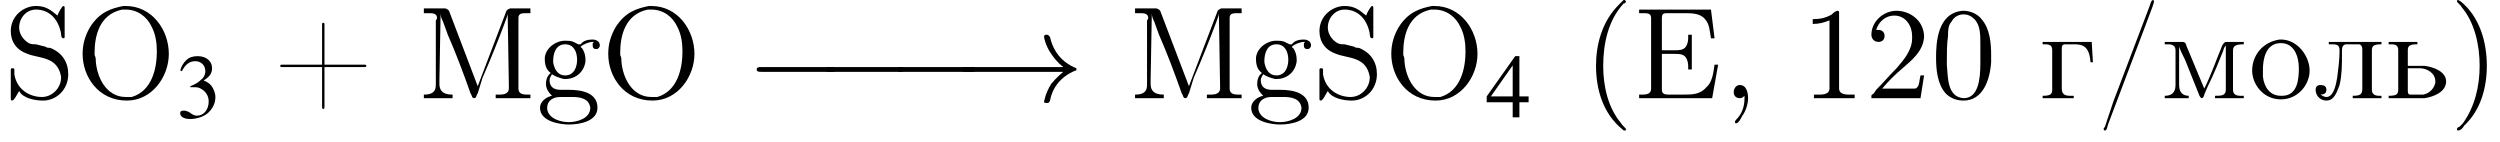 <?xml version='1.0' encoding='UTF-8'?>
<!---3.6-->
<svg version='1.1' xmlns='http://www.w3.org/2000/svg' xmlns:xlink='http://www.w3.org/1999/xlink' width='208.8pt' height='11.9pt' viewBox='23.9 7.1 208.8 11.9'>
<defs>
<path id='g1-0' d='M7.2-2.5C7.3-2.5 7.5-2.5 7.5-2.7S7.3-2.9 7.2-2.9H1.3C1.1-2.9 .9-2.9 .9-2.7S1.1-2.5 1.3-2.5H7.2Z'/>
<path id='g1-33' d='M9.1-2.5C8.5-2 8.2-1.6 8.1-1.5C7.6-.7 7.5 0 7.5 0C7.5 .1 7.6 .1 7.7 .1C7.9 .1 7.9 .1 8-.1C8.2-1.2 8.9-2.1 10.1-2.6C10.2-2.6 10.2-2.6 10.2-2.7S10.2-2.8 10.2-2.8C9.7-3 8.4-3.6 8-5.4C7.9-5.5 7.9-5.6 7.7-5.6C7.6-5.6 7.5-5.6 7.5-5.4C7.5-5.4 7.6-4.7 8.1-4C8.3-3.7 8.6-3.3 9.1-2.9H1C.8-2.9 .6-2.9 .6-2.7S.8-2.5 1-2.5H9.1Z'/>
<use id='g7-51' xlink:href='#g3-51' transform='scale(.7)'/>
<use id='g7-52' xlink:href='#g3-52' transform='scale(.7)'/>
<path id='g3-51' d='M1.7-3.6C2.3-3.6 2.6-3.6 2.8-3.5C3.5-3.2 3.9-2.6 3.9-1.9C3.9-.9 3.3-.2 2.5-.2C2.2-.2 2-.3 1.6-.6C1.2-.8 1.1-.8 .9-.8C.6-.8 .5-.7 .5-.5C.5-.1 .9 .2 1.7 .2C2.5 .2 3.4-.1 3.9-.6S4.7-1.7 4.7-2.4C4.7-2.9 4.5-3.4 4.2-3.8C4-4 3.8-4.2 3.3-4.4C4.1-4.9 4.3-5.3 4.3-5.9C4.3-6.7 3.6-7.3 2.6-7.3C2.1-7.3 1.6-7.2 1.2-6.8C.9-6.5 .7-6.2 .5-5.6L.7-5.5C1.1-6.3 1.6-6.7 2.3-6.7C3-6.7 3.5-6.2 3.5-5.5C3.5-5.1 3.3-4.7 3-4.5C2.7-4.2 2.4-4 1.7-3.7V-3.6Z'/>
<path id='g3-52' d='M5.1-2.5H4V-7.3H3.5L.1-2.5V-1.8H3.2V0H4V-1.8H5.1V-2.5ZM3.2-2.5H.6L3.2-6.2V-2.5Z'/>
<path id='g9-40' d='M3.4-8.2C3.3-8.1 3.1-7.9 3-7.8C1.6-6.4 1.1-4.5 1.1-2.7C1.1-.7 1.7 1.3 3.3 2.6C3.4 2.7 3.4 2.7 3.5 2.7S3.6 2.7 3.6 2.6C3.6 2.5 3.3 2.3 3.2 2.1C2.1 .8 1.7-1 1.7-2.7C1.7-4.5 2.1-6.5 3.4-7.9C3.5-7.9 3.6-8 3.6-8.1C3.6-8.1 3.5-8.2 3.5-8.2C3.5-8.2 3.5-8.2 3.4-8.2Z'/>
<path id='g9-41' d='M.7-8.2C.6-8.2 .6-8.1 .6-8.1C.6-8 .9-7.8 1-7.6C2.1-6.3 2.5-4.4 2.5-2.7C2.5-1 2.1 .7 1.1 2.1L.8 2.4C.7 2.4 .6 2.5 .6 2.6C.6 2.7 .7 2.7 .7 2.7H.7C.9 2.7 1.1 2.5 1.2 2.3C2.6 1 3.1-.9 3.1-2.7C3.1-4.7 2.5-6.8 .9-8.1C.8-8.1 .8-8.2 .7-8.2C.7-8.2 .7-8.2 .7-8.2Z'/>
<path id='g9-43' d='M4.1-2.8H.8C.7-2.8 .6-2.8 .6-2.7V-2.7C.6-2.6 .7-2.6 .8-2.6H4.1V.7C4.1 .8 4.1 .9 4.2 .9H4.2C4.3 .9 4.3 .8 4.3 .7V-2.6H7.6C7.7-2.6 7.8-2.6 7.8-2.7V-2.7C7.8-2.8 7.7-2.8 7.6-2.8H4.3V-6.2C4.3-6.2 4.3-6.3 4.2-6.3H4.2C4.1-6.3 4.1-6.2 4.1-6.2V-2.8Z'/>
<path id='g9-44' d='M1.9-.2C1.9-.1 1.9 0 1.9 0C1.9 .7 1.7 1.3 1.2 1.8C1.2 1.8 1.1 1.9 1.1 2C1.1 2.1 1.2 2.1 1.2 2.1C1.4 2.1 1.6 1.7 1.7 1.5C2 1.1 2.2 .5 2.2 0C2.2-.4 2.1-1.1 1.5-1.1C1.2-1.1 1-.8 1-.5C1-.2 1.2 0 1.5 0C1.7 0 1.8-.1 1.9-.2Z'/>
<path id='g9-45' d='M.1-2.7V-2.1H3V-2.7H.1Z'/>
<path id='g9-47' d='M4.7-8.2C4.5-8.1 4.5-7.8 4.4-7.6C3.4-5 2.4-2.3 1.4 .3C1.2 .9 1 1.5 .8 2.1L.7 2.4C.6 2.5 .6 2.5 .6 2.6V2.6C.6 2.7 .7 2.7 .7 2.7H.7C.9 2.7 .9 2.3 1 2.1L4.1-6.1C4.3-6.6 4.5-7.2 4.7-7.7C4.7-7.8 4.8-7.9 4.8-8.1C4.8-8.1 4.8-8.2 4.7-8.2C4.7-8.2 4.7-8.2 4.7-8.2Z'/>
<path id='g9-48' d='M2.6-7.3C.5-7.1 .4-4.6 .4-3.4C.4-2.4 .5-1.2 1.2-.4C1.6 0 2.1 .2 2.7 .2C4.3 .2 4.9-1.5 5-3C5-3.2 5-3.4 5-3.6C5-4.6 4.9-5.8 4.2-6.6C3.9-7 3.3-7.3 2.7-7.3C2.7-7.3 2.6-7.3 2.6-7.3ZM1.3-2.8C1.3-2.9 1.3-3 1.3-3.1C1.3-3.8 1.3-4.5 1.4-5.2C1.4-5.6 1.4-6.1 1.7-6.4C1.9-6.8 2.3-7 2.7-7C3-7 3.3-6.9 3.6-6.6C4.1-6.1 4.1-5.3 4.1-4.5V-3.8C4.1-3.6 4.1-3.3 4.1-2.9C4.1-1.5 3.9 0 2.7 0H2.7C1.3-.1 1.4-1.8 1.3-2.8Z'/>
<path id='g9-49' d='M1-6.6V-6.2C1.5-6.2 1.9-6.3 2.4-6.5V-.8C2.4-.4 2-.3 1.6-.3H1.1V0H2.5L2.8 0H4.5V-.3C4.4-.3 4.2-.3 4-.3C3.6-.3 3.2-.4 3.2-.8V-7.1C3.2-7.2 3.2-7.3 3.1-7.3C2.9-7.3 2.7-7.1 2.6-7C2.1-6.7 1.6-6.6 1-6.6Z'/>
<path id='g9-50' d='M.9-5.7C1.1-6.4 1.7-6.9 2.4-6.9C3.4-6.9 3.9-6 3.9-5.2V-5C3.9-4 3.2-3.2 2.6-2.5C2-1.9 1.5-1.3 .9-.7L.7-.4C.6-.3 .5-.3 .5-.2C.5-.1 .5-.1 .5 0H4.6L4.9-1.9H4.6C4.5-1.5 4.5-1 4.3-.9C4.3-.8 4.1-.8 4-.8H3.6C3.4-.8 3.3-.8 3.1-.8H1.4C1.9-1.4 2.5-2 3.1-2.5C3.9-3.2 4.8-3.9 4.9-5.1V-5.1C4.9-6.5 3.7-7.3 2.6-7.3C1.5-7.3 .5-6.4 .5-5.3C.5-5 .7-4.7 1.1-4.7C1.4-4.7 1.6-4.9 1.6-5.2C1.6-5.5 1.4-5.7 1.1-5.7C1-5.7 1-5.7 .9-5.7Z'/>
<path id='g9-69' d='M.5-7.4V-7.1H.8C1.2-7.1 1.5-7.1 1.5-6.7C1.5-6.6 1.5-6.5 1.5-6.5V-.8C1.5-.4 1.2-.3 .8-.3C.7-.3 .6-.3 .5-.3V0H6.6L7.1-2.8H6.8C6.7-2.1 6.6-1.3 6.1-.9C5.6-.3 4.9-.3 4.2-.3H2.9C2.6-.3 2.4-.4 2.4-.7V-3.7H3.4C3.8-3.7 4.2-3.7 4.4-3.4C4.6-3.1 4.6-2.8 4.6-2.5V-2.4H4.9V-5.3H4.6V-5.2C4.6-4.9 4.6-4.6 4.4-4.3C4.2-4 3.8-4 3.4-4H2.4V-6.7C2.4-7.1 2.6-7.1 2.9-7.1H4.2C4.9-7.1 5.6-7.1 6-6.6C6.4-6.2 6.4-5.5 6.5-5H6.8L6.5-7.4H.5Z'/>
<path id='g9-77' d='M.5-7.5V-7.1C.6-7.1 .7-7.1 .9-7.1C1.2-7.1 1.6-7.1 1.6-6.7C1.6-6.6 1.5-6.5 1.5-6.5V-1.1C1.5-.4 1-.3 .5-.3V0H2.9V-.3C2.4-.3 1.8-.4 1.8-1.2C1.8-1.3 1.8-1.4 1.8-1.5L1.9-7.1C1.9-6.8 2-6.6 2.1-6.4L2.5-5.3C3.2-3.7 3.8-2.1 4.4-.4C4.5-.3 4.5 0 4.7 0C4.9 0 4.9-.3 5-.4L5.4-1.7C6.1-3.3 6.7-4.8 7.3-6.4C7.4-6.7 7.5-6.9 7.5-7.1L7.6-1.1C7.6-1 7.6-.9 7.6-.8C7.6-.4 7.2-.3 6.9-.3C6.8-.3 6.6-.3 6.5-.3V0H7.7L8 0H9.4V-.3C9.3-.3 9.2-.3 9.1-.3C8.7-.3 8.4-.4 8.4-.8C8.4-.8 8.4-.9 8.4-1V-6.7C8.4-7.1 8.7-7.1 9.1-7.1C9.2-7.1 9.3-7.1 9.4-7.1V-7.5H7.7L7.5-7.4L7.4-7.3L5-1L2.6-7.3L2.5-7.4L2.3-7.5H.5Z'/>
<path id='g9-79' d='M4-7.7C3-7.5 2-7.2 1.2-5.9C.8-5.2 .6-4.5 .6-3.7C.6-1.8 1.9 .2 4.3 .2C6.4 .2 7.8-1.8 7.8-3.7C7.8-5.7 6.4-7.7 4.2-7.7C4.1-7.7 4.1-7.7 4-7.7ZM1.6-3.6V-3.8C1.6-5.2 2-7 3.9-7.4C4-7.4 4.1-7.4 4.2-7.4C5.2-7.4 6-6.8 6.4-5.9C6.7-5.3 6.8-4.6 6.8-3.9C6.8-2.5 6.4-.6 4.7-.1C4.5-.1 4.4-.1 4.2-.1C2.6-.1 1.8-1.7 1.7-3.1C1.7-3.3 1.7-3.4 1.6-3.6Z'/>
<path id='g9-83' d='M1.3-.6C1.6 0 2.6 .2 3.3 .2C4.4 .2 5.4-.7 5.4-2C5.4-3 4.9-3.8 3.9-4.2C3.8-4.2 3.6-4.2 3.5-4.3L2.7-4.5C2.5-4.5 2.3-4.5 2.1-4.6C1.6-4.9 1.3-5.4 1.3-5.9V-5.9C1.3-6.7 1.9-7.4 2.7-7.4C3.9-7.4 4.6-6.5 4.8-5.4C4.8-5.3 4.8-5 5-5C5.1-5 5.1-5.1 5.1-5.1V-7.5C5.1-7.6 5.1-7.7 5-7.7C4.9-7.7 4.6-7.2 4.5-6.9C3.9-7.4 3.5-7.7 2.7-7.7C1.7-7.7 .6-6.9 .6-5.6C.6-4.7 1.1-4 2-3.7C3-3.3 4.5-3.5 4.8-1.8V-1.7C4.8-.9 4.1-.1 3.2-.1C2.2-.1 1.1-.7 .9-2C.9-2.1 .9-2.2 .9-2.3V-2.4C.9-2.5 .8-2.5 .7-2.5C.6-2.5 .6-2.4 .6-2.3V-.2C.6-.2 .6-.1 .6 0C.6 .1 .6 .2 .7 .2C.9 .2 1.1-.3 1.3-.6Z'/>
<path id='g9-103' d='M1.2-2.1V-2.1C.9-1.9 .8-1.5 .8-1.2C.8-.8 1-.5 1.3-.2C.8-.1 .3 .3 .3 .8C.3 2 2.1 2.2 2.7 2.2C3.7 2.2 5.1 1.9 5.1 .8C5.1-.4 3.9-.7 2.7-.7H2C1.4-.7 1.1-1 1.1-1.5C1.1-1.7 1.2-1.8 1.3-2C1.6-1.8 1.9-1.7 2.3-1.6H2.4C3.3-1.6 4-2.2 4.1-3.1V-3.2C4.1-3.6 4-3.9 3.8-4.2C3.8-4.2 3.7-4.2 3.7-4.3V-4.3C3.9-4.5 4.4-4.7 4.7-4.7C4.7-4.7 4.8-4.7 4.8-4.7C4.7-4.6 4.7-4.6 4.7-4.5V-4.4C4.7-4.2 4.8-4.1 5-4.1C5.2-4.1 5.3-4.3 5.3-4.4C5.3-4.8 4.9-4.9 4.7-4.9C4.3-4.9 3.9-4.8 3.7-4.5C3.6-4.5 3.6-4.5 3.5-4.5H3.5C3.5-4.5 3.3-4.6 3.1-4.7C2.9-4.8 2.6-4.8 2.4-4.8C1.6-4.8 .8-4.2 .7-3.4V-3.3C.7-2.8 .8-2.4 1.2-2.1ZM.9 .9V.8C.9 .2 1.4-.1 2-.1H3C3.6-.1 4.4 0 4.5 .8V.8C4.5 1.7 3.4 2 2.7 2C2 2 1 1.7 .9 .9ZM1.4-3V-3.1C1.4-3.7 1.6-4.5 2.4-4.5C3.1-4.5 3.4-3.9 3.4-3.2C3.4-2.7 3.2-1.9 2.4-1.9C1.8-1.9 1.5-2.4 1.4-3Z'/>
<path id='g9-227' d='M.3-4.7V-4.5H.5C.9-4.5 1.1-4.4 1.1-4V-.7C1.1-.3 .9-.2 .3-.2V0H2.9V-.2H2.6C2.2-.2 1.9-.3 1.9-.8V-4.1C1.9-4.3 1.9-4.5 2.2-4.5H2.9C3.6-4.5 4.2-4.4 4.3-3H4.5L4.4-4.7H.3Z'/>
<path id='g9-235' d='M1.3-4.7V-4.5H1.5C1.9-4.5 2.2-4.5 2.2-4C2.2-3.2 2.1-2.5 2-1.7C1.9-1.1 1.7-.1 1.1-.1C.9-.1 .8-.2 .6-.3C.9-.3 1.1-.4 1.1-.7S.9-1.1 .6-1.1C.3-1.1 .2-.9 .2-.7C.2-.2 .6 .2 1.1 .2C1.8 .2 2-.6 2.2-1.1C2.4-1.9 2.4-2.8 2.4-3.6V-3.8C2.4-4.2 2.4-4.4 2.7-4.5H3.8C4-4.5 4.1-4.3 4.1-4.1V-.8C4.1-.3 3.9-.2 3.3-.2V0H5.7V-.2H5.5C5.2-.2 4.9-.3 4.9-.7V-4C4.9-4.4 5.1-4.5 5.7-4.5V-4.7H1.3Z'/>
<path id='g9-236' d='M.3-4.7V-4.5H.6C.9-4.5 1.2-4.4 1.2-4V-1.5C1.2-1.4 1.2-1.3 1.2-1.1C1.2-.4 .8-.2 .3-.2V0H2.3V-.2C1.9-.2 1.5-.4 1.5-1.1L1.5-4.3C1.6-4 1.8-3.6 2-3.2C2.4-2.2 2.8-1.2 3.2-.2C3.2-.2 3.3 0 3.4 0H3.4C3.5 0 3.6-.2 3.6-.3L3.9-1C4.4-2 4.8-3 5.2-4C5.2-4.1 5.3-4.3 5.4-4.4L5.4-.7C5.4-.2 5-.2 4.5-.2V0H6.9V-.2H6.6C6.3-.2 6-.3 6-.7V-4C6-4.4 6.3-4.5 6.9-4.5V-4.7H5.5C5.2-4.7 5.2-4.5 5.1-4.4C4.6-3.2 4.2-2 3.6-.8C3.1-2 2.6-3.2 2.1-4.4C2.1-4.5 2-4.7 1.8-4.7H.3Z'/>
<path id='g9-238' d='M2.6-4.9C1.2-4.7 .3-3.6 .3-2.3C.3-1.2 1.2 .1 2.7 .1C4.1 .1 5.1-1.1 5.1-2.3S4.1-4.9 2.7-4.9H2.6ZM1.2-2.1C1.2-2.2 1.2-2.3 1.2-2.4C1.2-3.2 1.4-4.6 2.7-4.6C3.8-4.6 4.2-3.5 4.2-2.5C4.2-1.6 4.1-.2 2.8-.2H2.7C1.8-.2 1.3-.9 1.2-1.8C1.2-1.9 1.2-2 1.2-2.1Z'/>
<path id='g9-252' d='M.3-4.7V-4.5H.5C.9-4.5 1.1-4.4 1.1-4V-.7C1.1-.3 .9-.2 .3-.2V0H3.3C4-.1 5.1-.5 5.1-1.4C5.1-2.2 4.1-2.6 3.3-2.7H1.9V-4C1.9-4.4 2.1-4.5 2.7-4.5V-4.7H.3ZM1.9-2.5H2.9C3.5-2.5 4.2-2.1 4.2-1.4V-1.3C4.1-.8 3.7-.4 3.2-.3C3-.3 2.9-.3 2.7-.3H2.1C1.9-.3 1.9-.5 1.9-.7V-2.5Z'/>
</defs>
<g id='page1'>

<use x='24.2' y='15.3' xlink:href='#g9-83'/>
<use x='30.2' y='15.3' xlink:href='#g9-79'/>
<use x='38.6' y='16.9' xlink:href='#g7-51'/>
<use x='46.7' y='15.3' xlink:href='#g9-43'/>
<use x='58.8' y='15.3' xlink:href='#g9-77'/>
<use x='68.7' y='15.3' xlink:href='#g9-103'/>
<use x='74.1' y='15.3' xlink:href='#g9-79'/>
<use x='86.2' y='15.6' xlink:href='#g1-0'/>
<use x='91.9' y='15.6' xlink:href='#g1-0'/>
<use x='97.9' y='15.6' xlink:href='#g1-0'/>
<use x='103.6' y='15.6' xlink:href='#g1-33'/>
<use x='118.2' y='15.3' xlink:href='#g9-77'/>
<use x='128.1' y='15.3' xlink:href='#g9-103'/>
<use x='133.5' y='15.3' xlink:href='#g9-83'/>
<use x='139.5' y='15.3' xlink:href='#g9-79'/>
<use x='148' y='16.9' xlink:href='#g7-52'/>
<use x='156.1' y='15.3' xlink:href='#g9-40'/>
<use x='160.3' y='15.3' xlink:href='#g9-69'/>
<use x='167.7' y='15.3' xlink:href='#g9-44'/>
<use x='174.3' y='15.3' xlink:href='#g9-49'/>
<use x='179.7' y='15.3' xlink:href='#g9-50'/>
<use x='185.2' y='15.3' xlink:href='#g9-48'/>
<use x='194.2' y='15.3' xlink:href='#g9-227'/>
<use x='199' y='15.3' xlink:href='#g9-47'/>
<use x='204.4' y='15.3' xlink:href='#g9-236'/>
<use x='211.7' y='15.3' xlink:href='#g9-238'/>
<use x='217.1' y='15.3' xlink:href='#g9-235'/>
<use x='223.1' y='15.3' xlink:href='#g9-252'/>
<use x='228.5' y='15.3' xlink:href='#g9-41'/>
</g>
</svg>